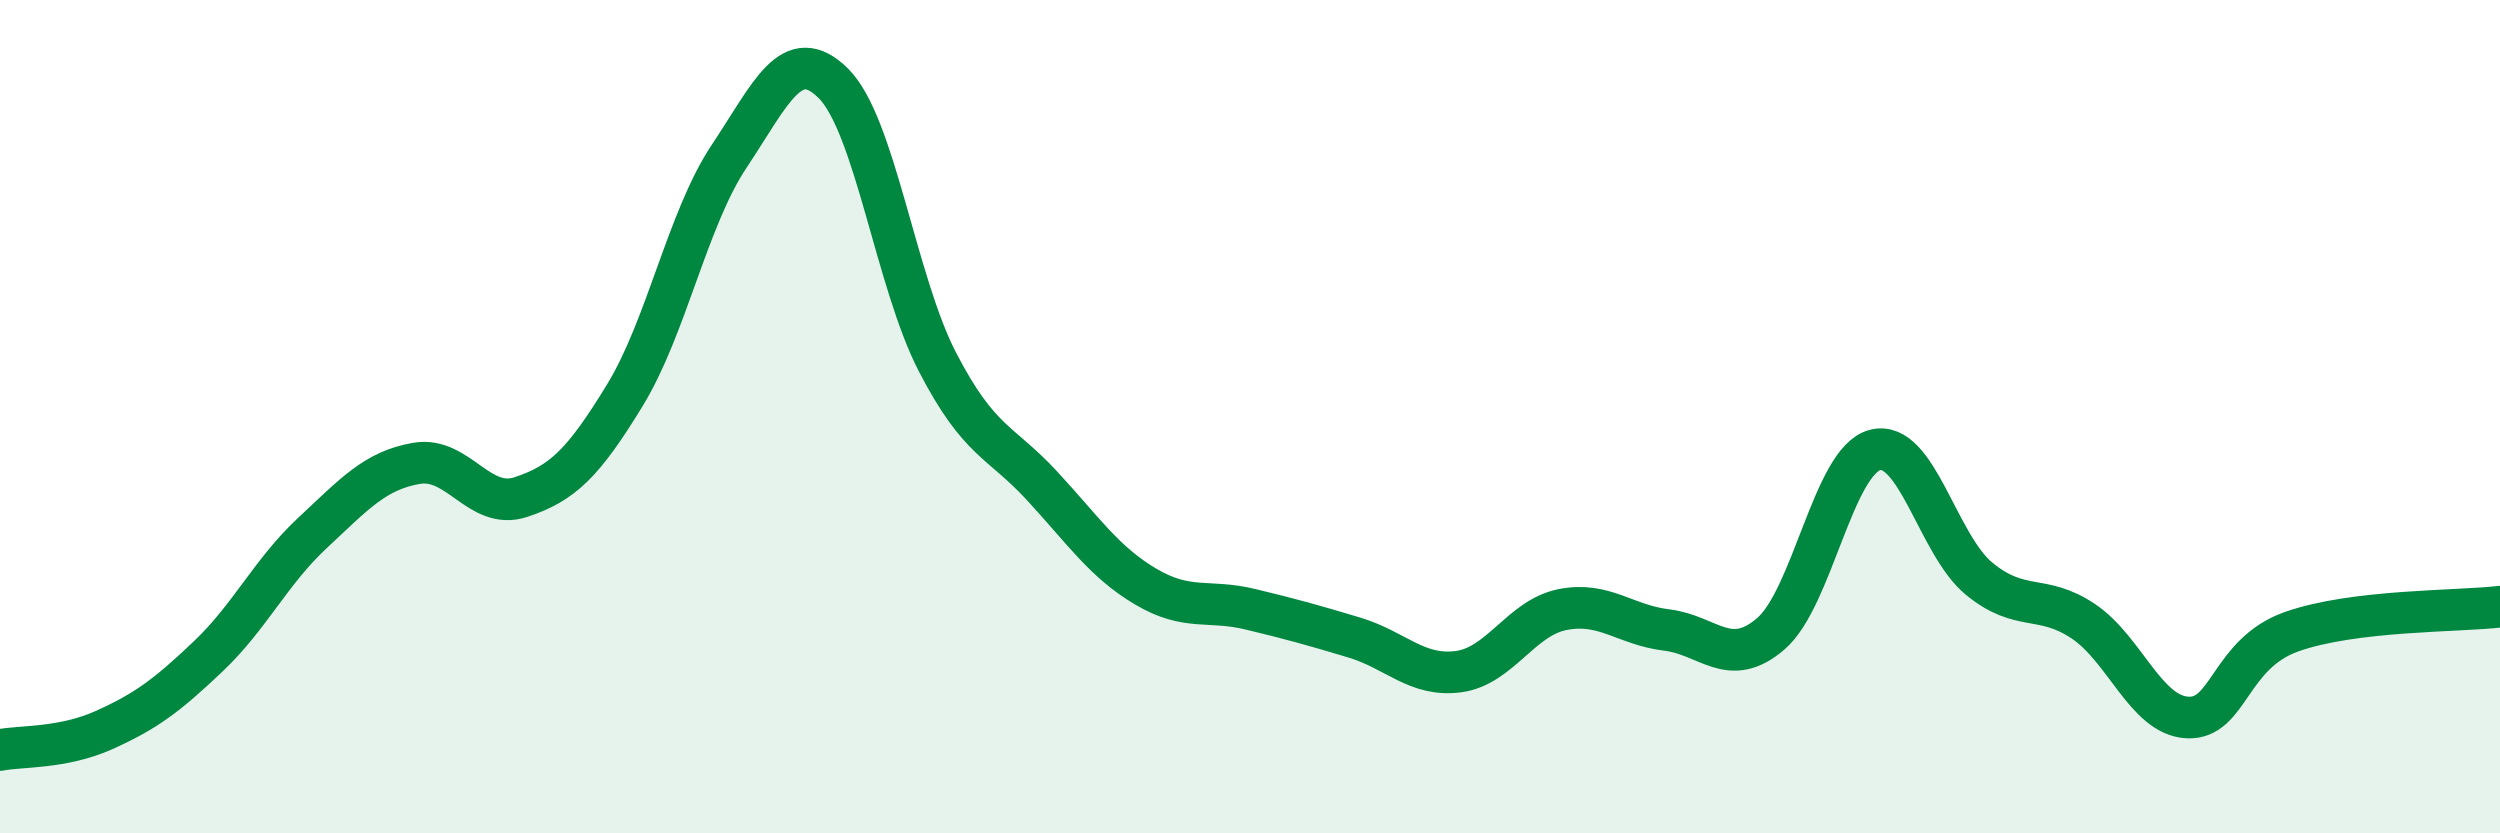 
    <svg width="60" height="20" viewBox="0 0 60 20" xmlns="http://www.w3.org/2000/svg">
      <path
        d="M 0,18 C 0.5,17.9 1.5,17.97 2.5,17.52 C 3.5,17.07 4,16.7 5,15.75 C 6,14.8 6.5,13.72 7.5,12.79 C 8.5,11.86 9,11.29 10,11.12 C 11,10.95 11.5,12.26 12.5,11.93 C 13.5,11.6 14,11.12 15,9.48 C 16,7.84 16.5,5.25 17.5,3.75 C 18.5,2.25 19,1.01 20,2 C 21,2.99 21.5,6.76 22.5,8.69 C 23.5,10.62 24,10.57 25,11.65 C 26,12.73 26.5,13.49 27.5,14.08 C 28.5,14.67 29,14.38 30,14.62 C 31,14.86 31.5,15 32.5,15.3 C 33.5,15.6 34,16.25 35,16.12 C 36,15.99 36.5,14.83 37.5,14.63 C 38.5,14.43 39,15 40,15.12 C 41,15.24 41.5,16.07 42.5,15.21 C 43.5,14.35 44,11.06 45,10.8 C 46,10.54 46.5,13.07 47.5,13.89 C 48.5,14.71 49,14.24 50,14.91 C 51,15.58 51.5,17.17 52.5,17.22 C 53.5,17.27 53.5,15.69 55,15.16 C 56.5,14.63 59,14.68 60,14.56L60 20L0 20Z"
        fill="#008740"
        opacity="0.1"
        stroke-linecap="round"
        stroke-linejoin="round"
      />
      <path
        d="M 0,18 C 0.5,17.9 1.5,17.97 2.5,17.52 C 3.5,17.07 4,16.7 5,15.75 C 6,14.8 6.5,13.72 7.5,12.79 C 8.5,11.86 9,11.29 10,11.12 C 11,10.95 11.5,12.26 12.5,11.93 C 13.5,11.6 14,11.12 15,9.48 C 16,7.84 16.5,5.25 17.5,3.75 C 18.5,2.25 19,1.01 20,2 C 21,2.99 21.5,6.76 22.5,8.69 C 23.5,10.62 24,10.57 25,11.65 C 26,12.73 26.5,13.49 27.5,14.08 C 28.5,14.67 29,14.38 30,14.62 C 31,14.86 31.5,15 32.5,15.3 C 33.5,15.6 34,16.25 35,16.12 C 36,15.99 36.5,14.83 37.5,14.63 C 38.5,14.43 39,15 40,15.12 C 41,15.24 41.5,16.07 42.5,15.21 C 43.5,14.35 44,11.06 45,10.8 C 46,10.54 46.5,13.07 47.5,13.89 C 48.5,14.71 49,14.24 50,14.91 C 51,15.58 51.5,17.17 52.5,17.22 C 53.5,17.27 53.5,15.69 55,15.16 C 56.5,14.63 59,14.68 60,14.56"
        stroke="#008740"
        stroke-width="1"
        fill="none"
        stroke-linecap="round"
        stroke-linejoin="round"
      />
    </svg>
  